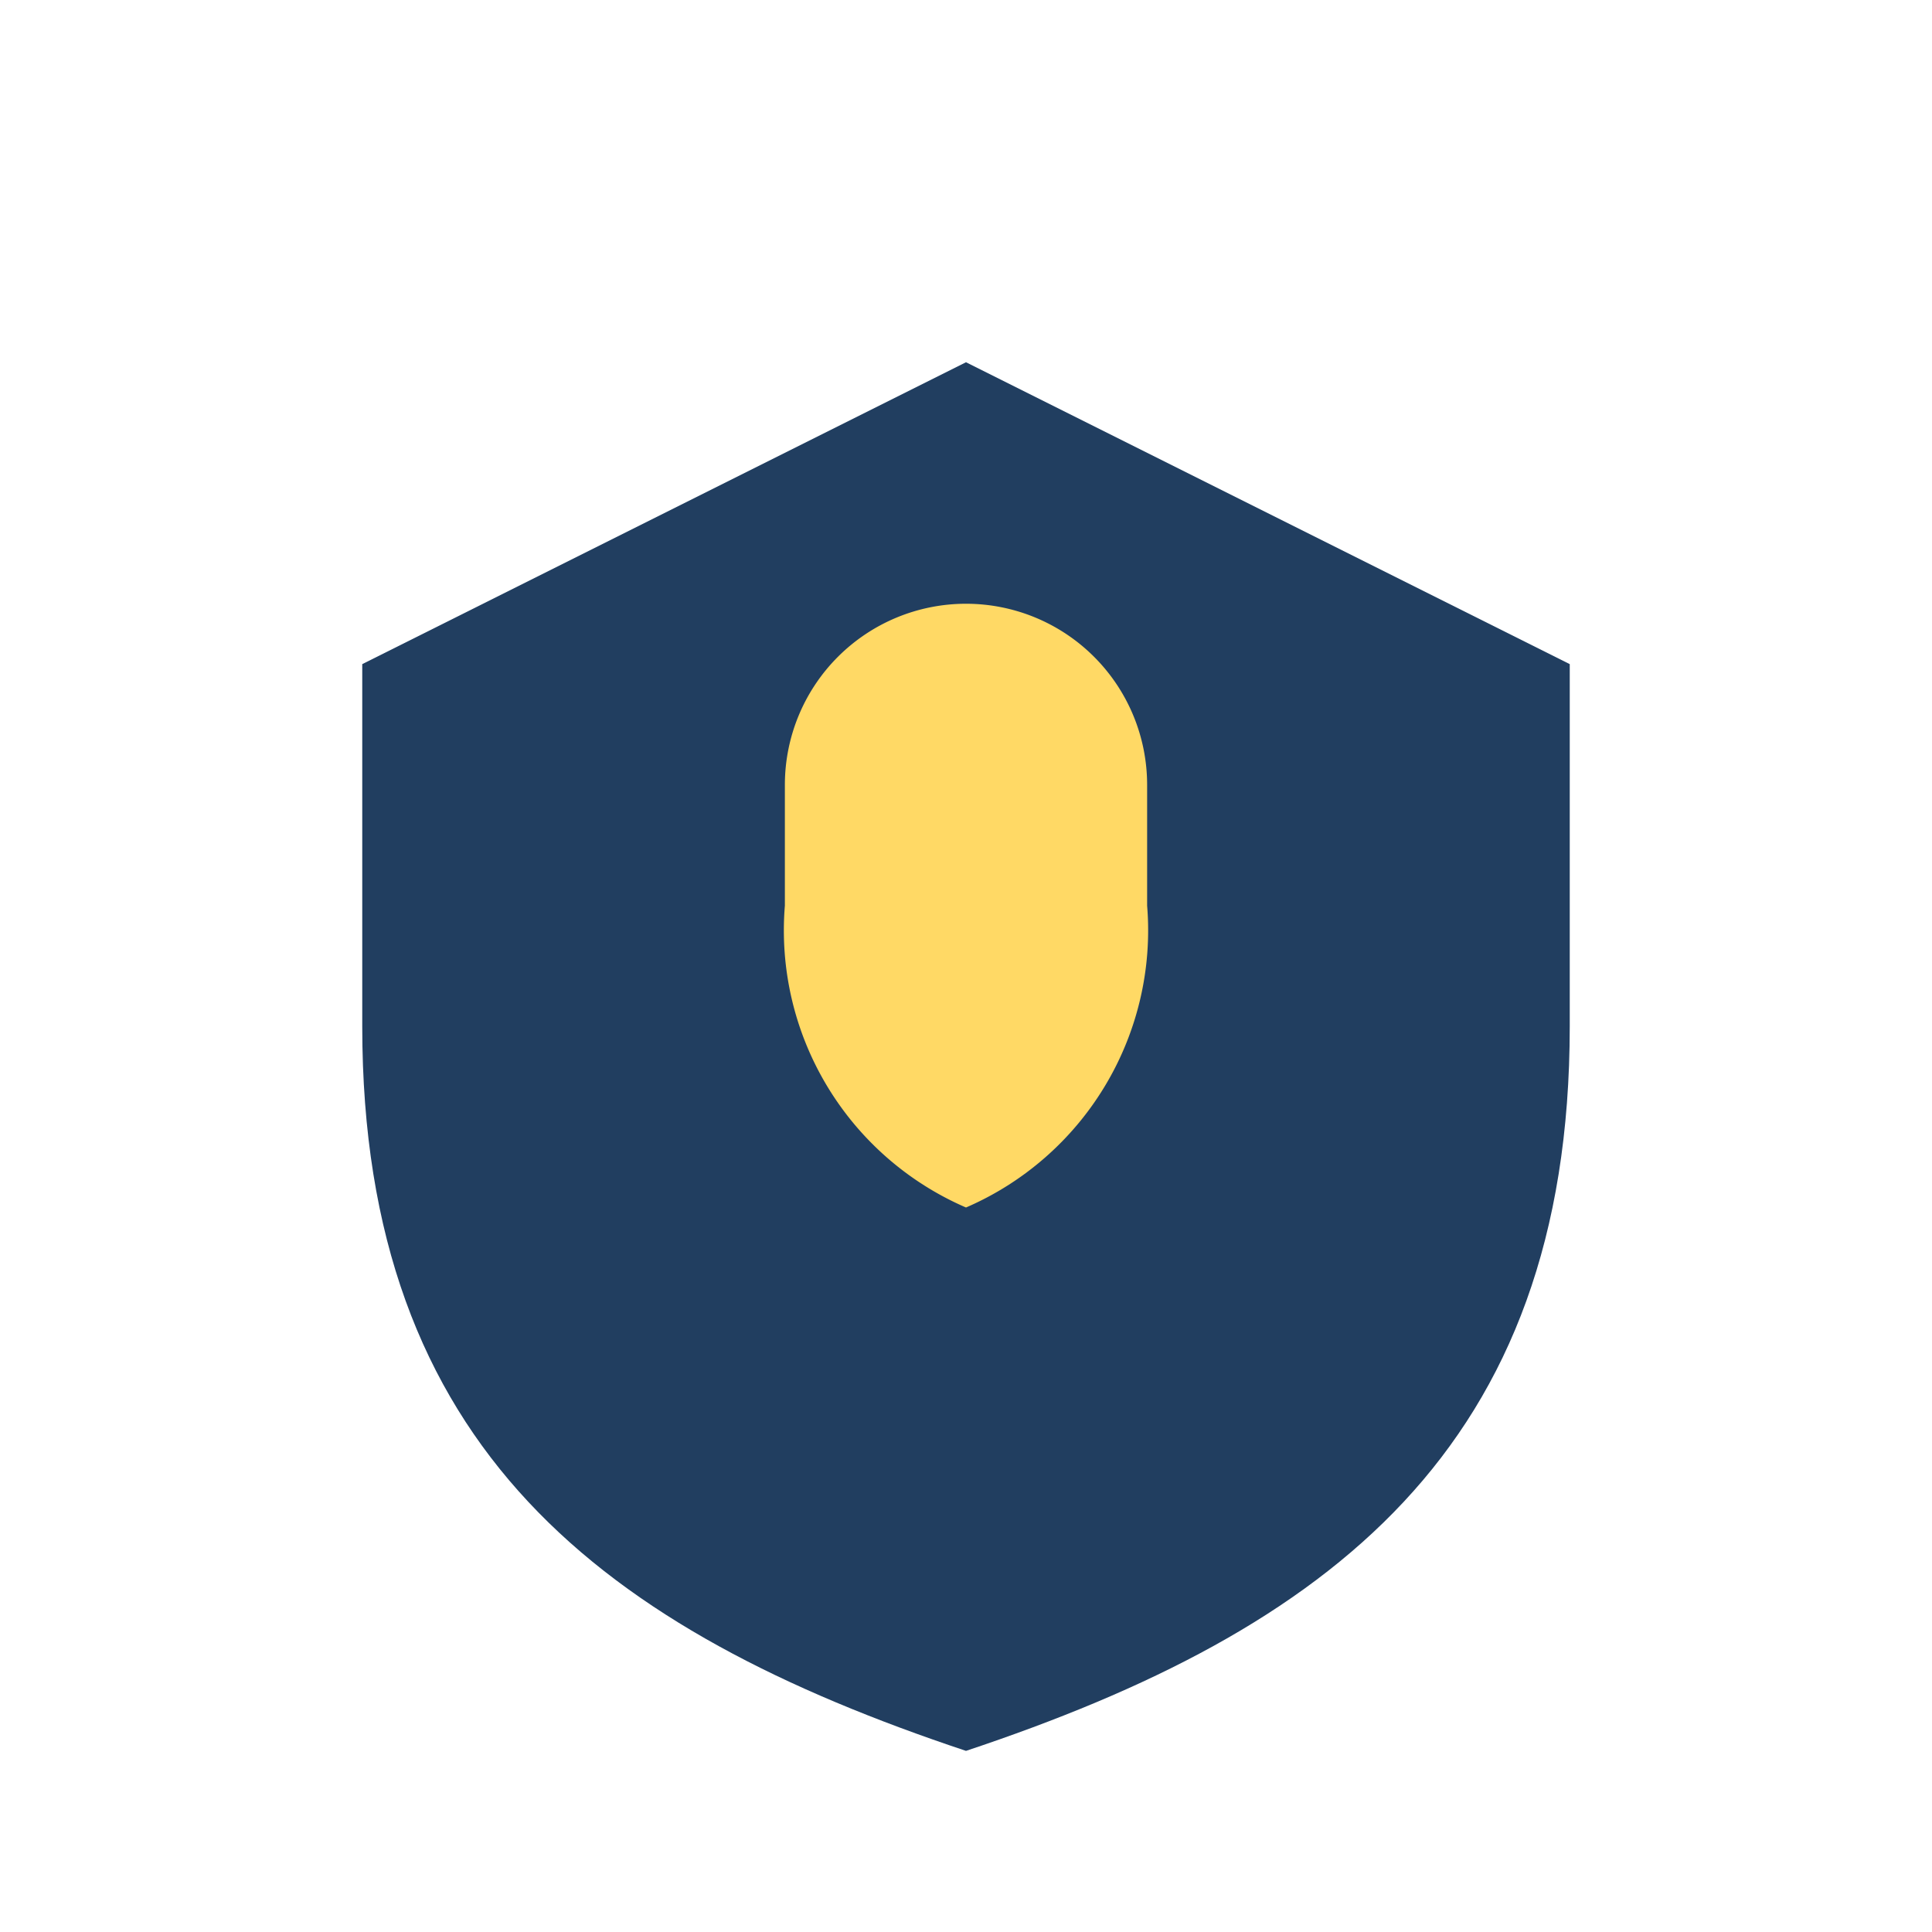<?xml version="1.0" encoding="UTF-8"?>
<svg xmlns="http://www.w3.org/2000/svg" width="32" height="32" viewBox="0 0 32 32"><path d="M16 6l10 5v6c0 7-4 10-10 12-6-2-10-5-10-12V11z" fill="#213E60"/><path d="M16 20a5 5 0 0 0 3-5V13a3 3 0 0 0-6 0v2a5 5 0 0 0 3 5z" fill="#FFD965"/></svg>